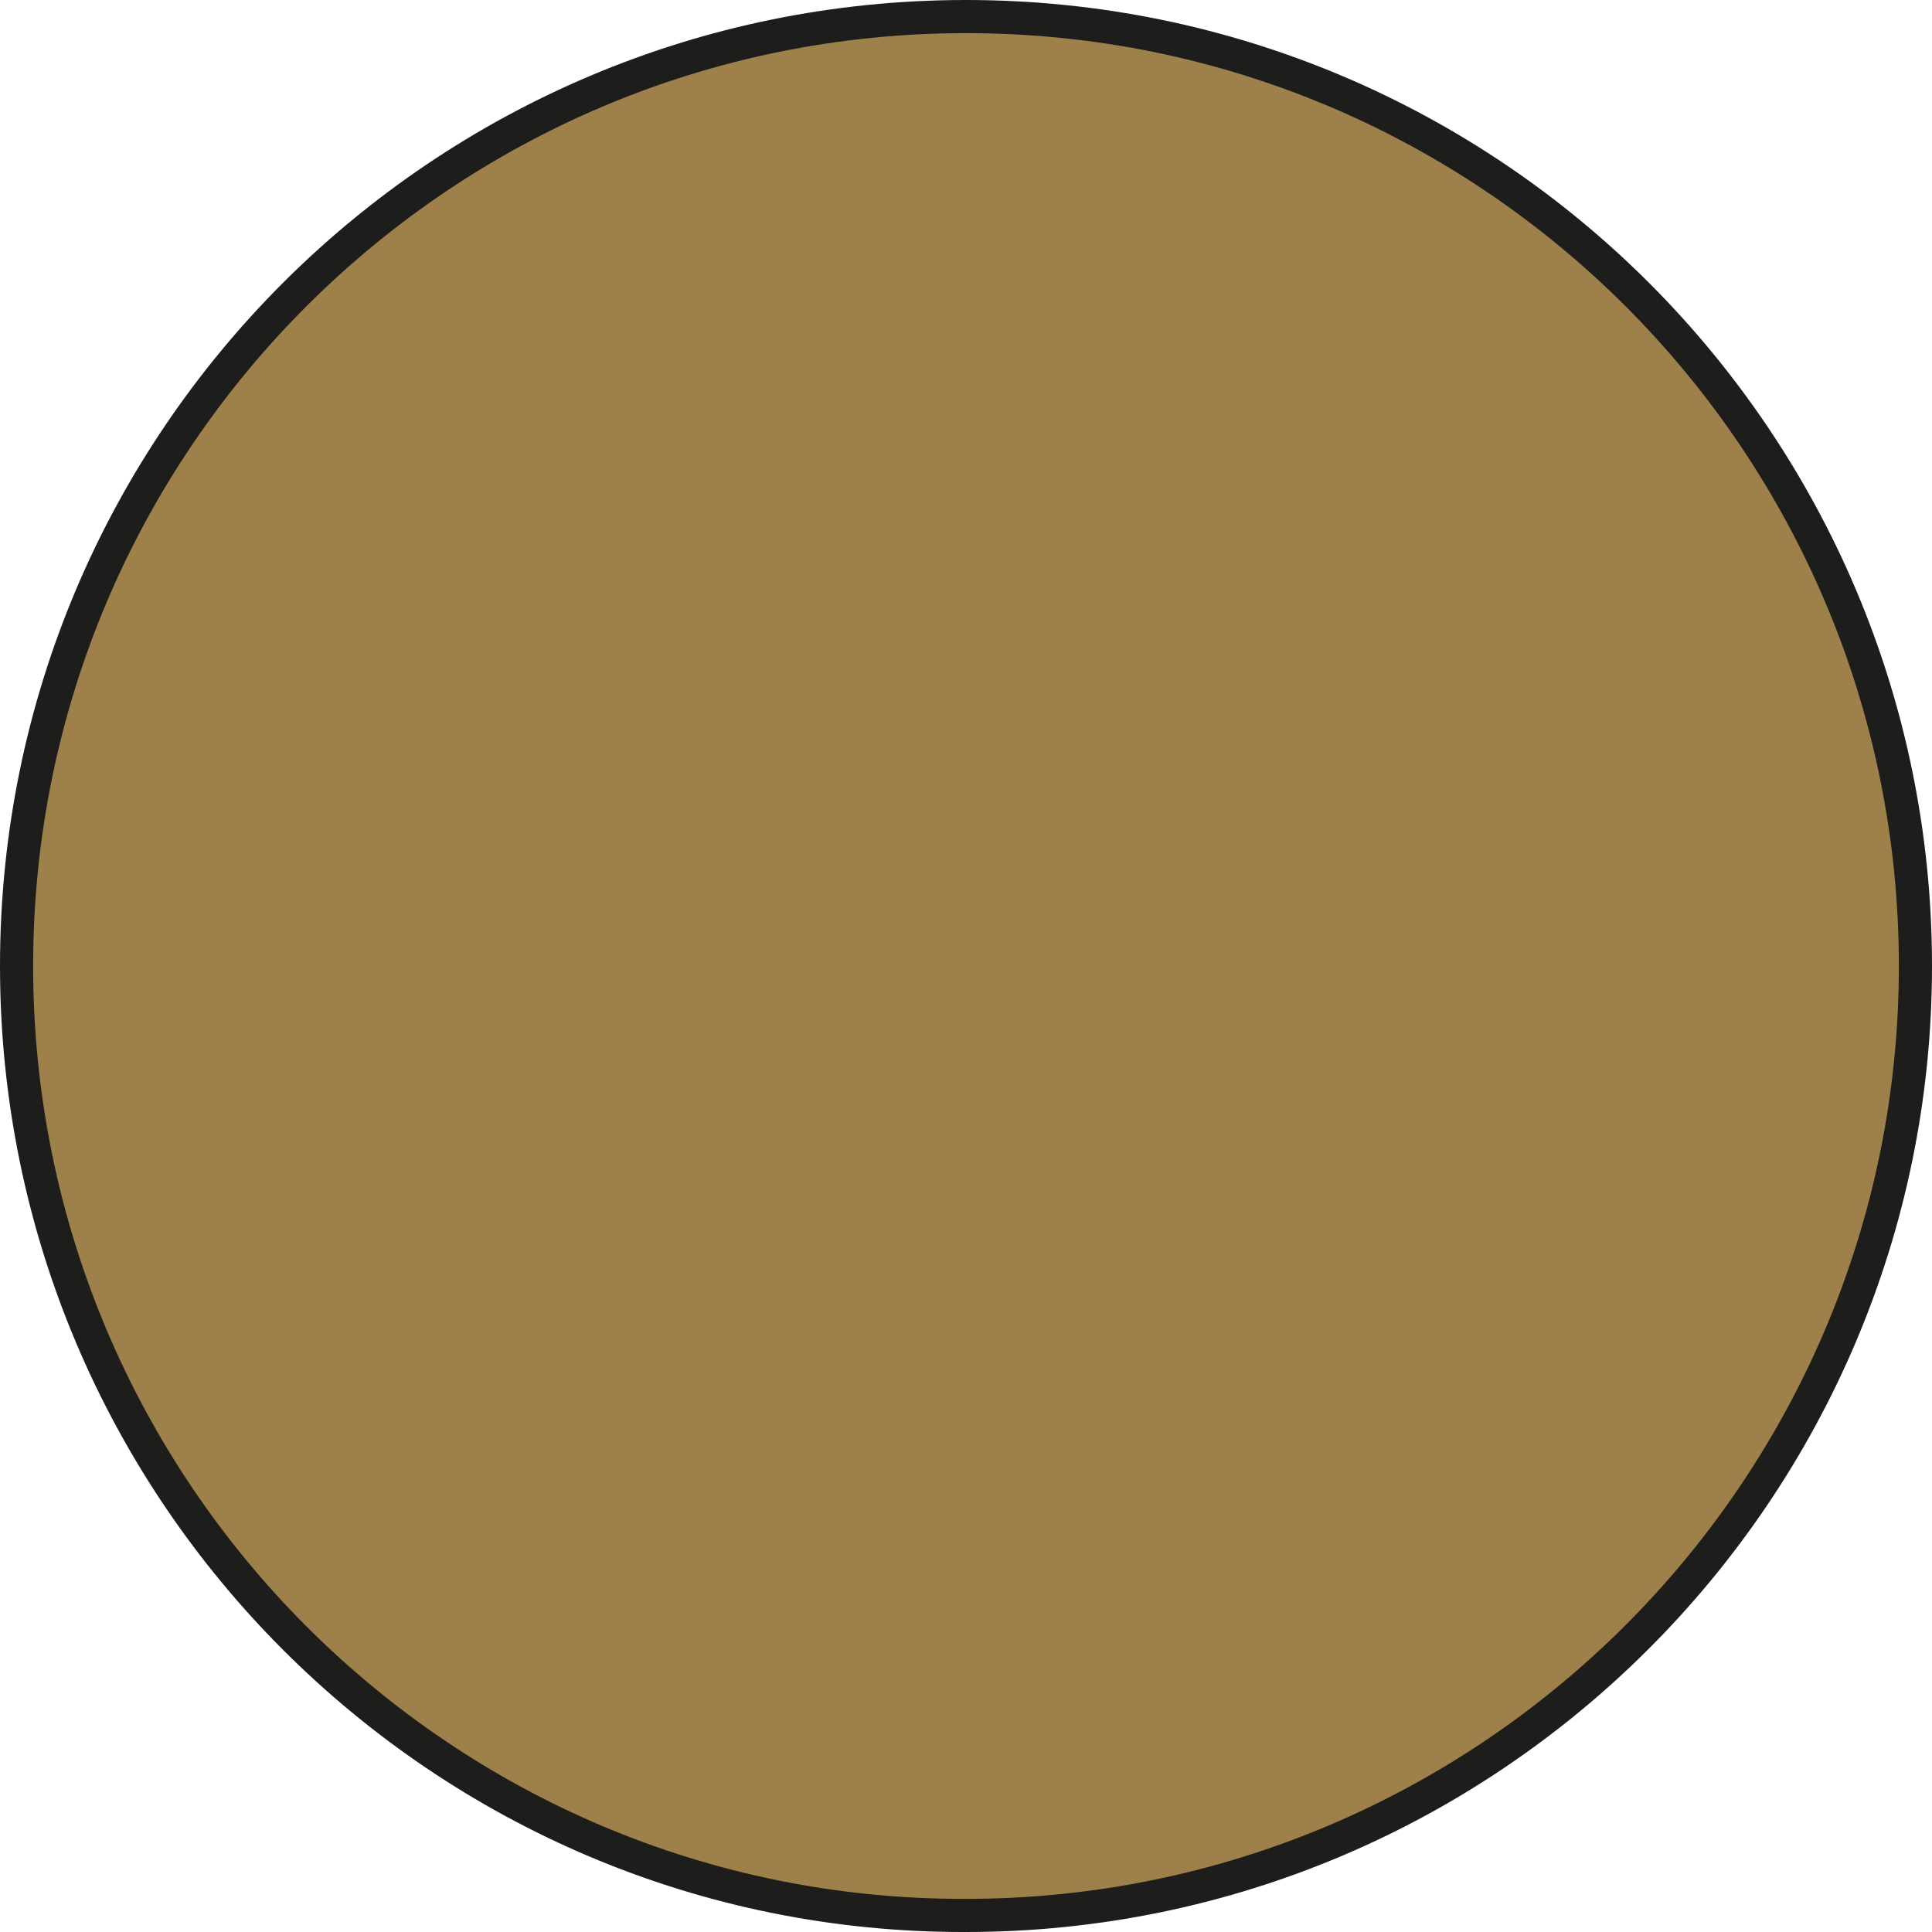 <?xml version="1.0" encoding="utf-8"?>
<!-- Generator: Adobe Illustrator 24.0.1, SVG Export Plug-In . SVG Version: 6.00 Build 0)  -->
<svg version="1.1" id="Capa_1" xmlns="http://www.w3.org/2000/svg" xmlns:xlink="http://www.w3.org/1999/xlink" x="0px" y="0px"
	 viewBox="0 0 116.6 116.6" style="enable-background:new 0 0 116.6 116.6;" xml:space="preserve">
<style type="text/css">
	.st0{fill:#9E804A;stroke:#1D1D1B;stroke-width:2;stroke-miterlimit:10;}
</style>
<path class="st0" d="M1,58.3C1,26.6,26.7,1,58.3,1c31.7,0,57.3,25.7,57.3,57.3s-25.7,57.3-57.3,57.3C26.7,115.7,1,90,1,58.3"/>
</svg>
